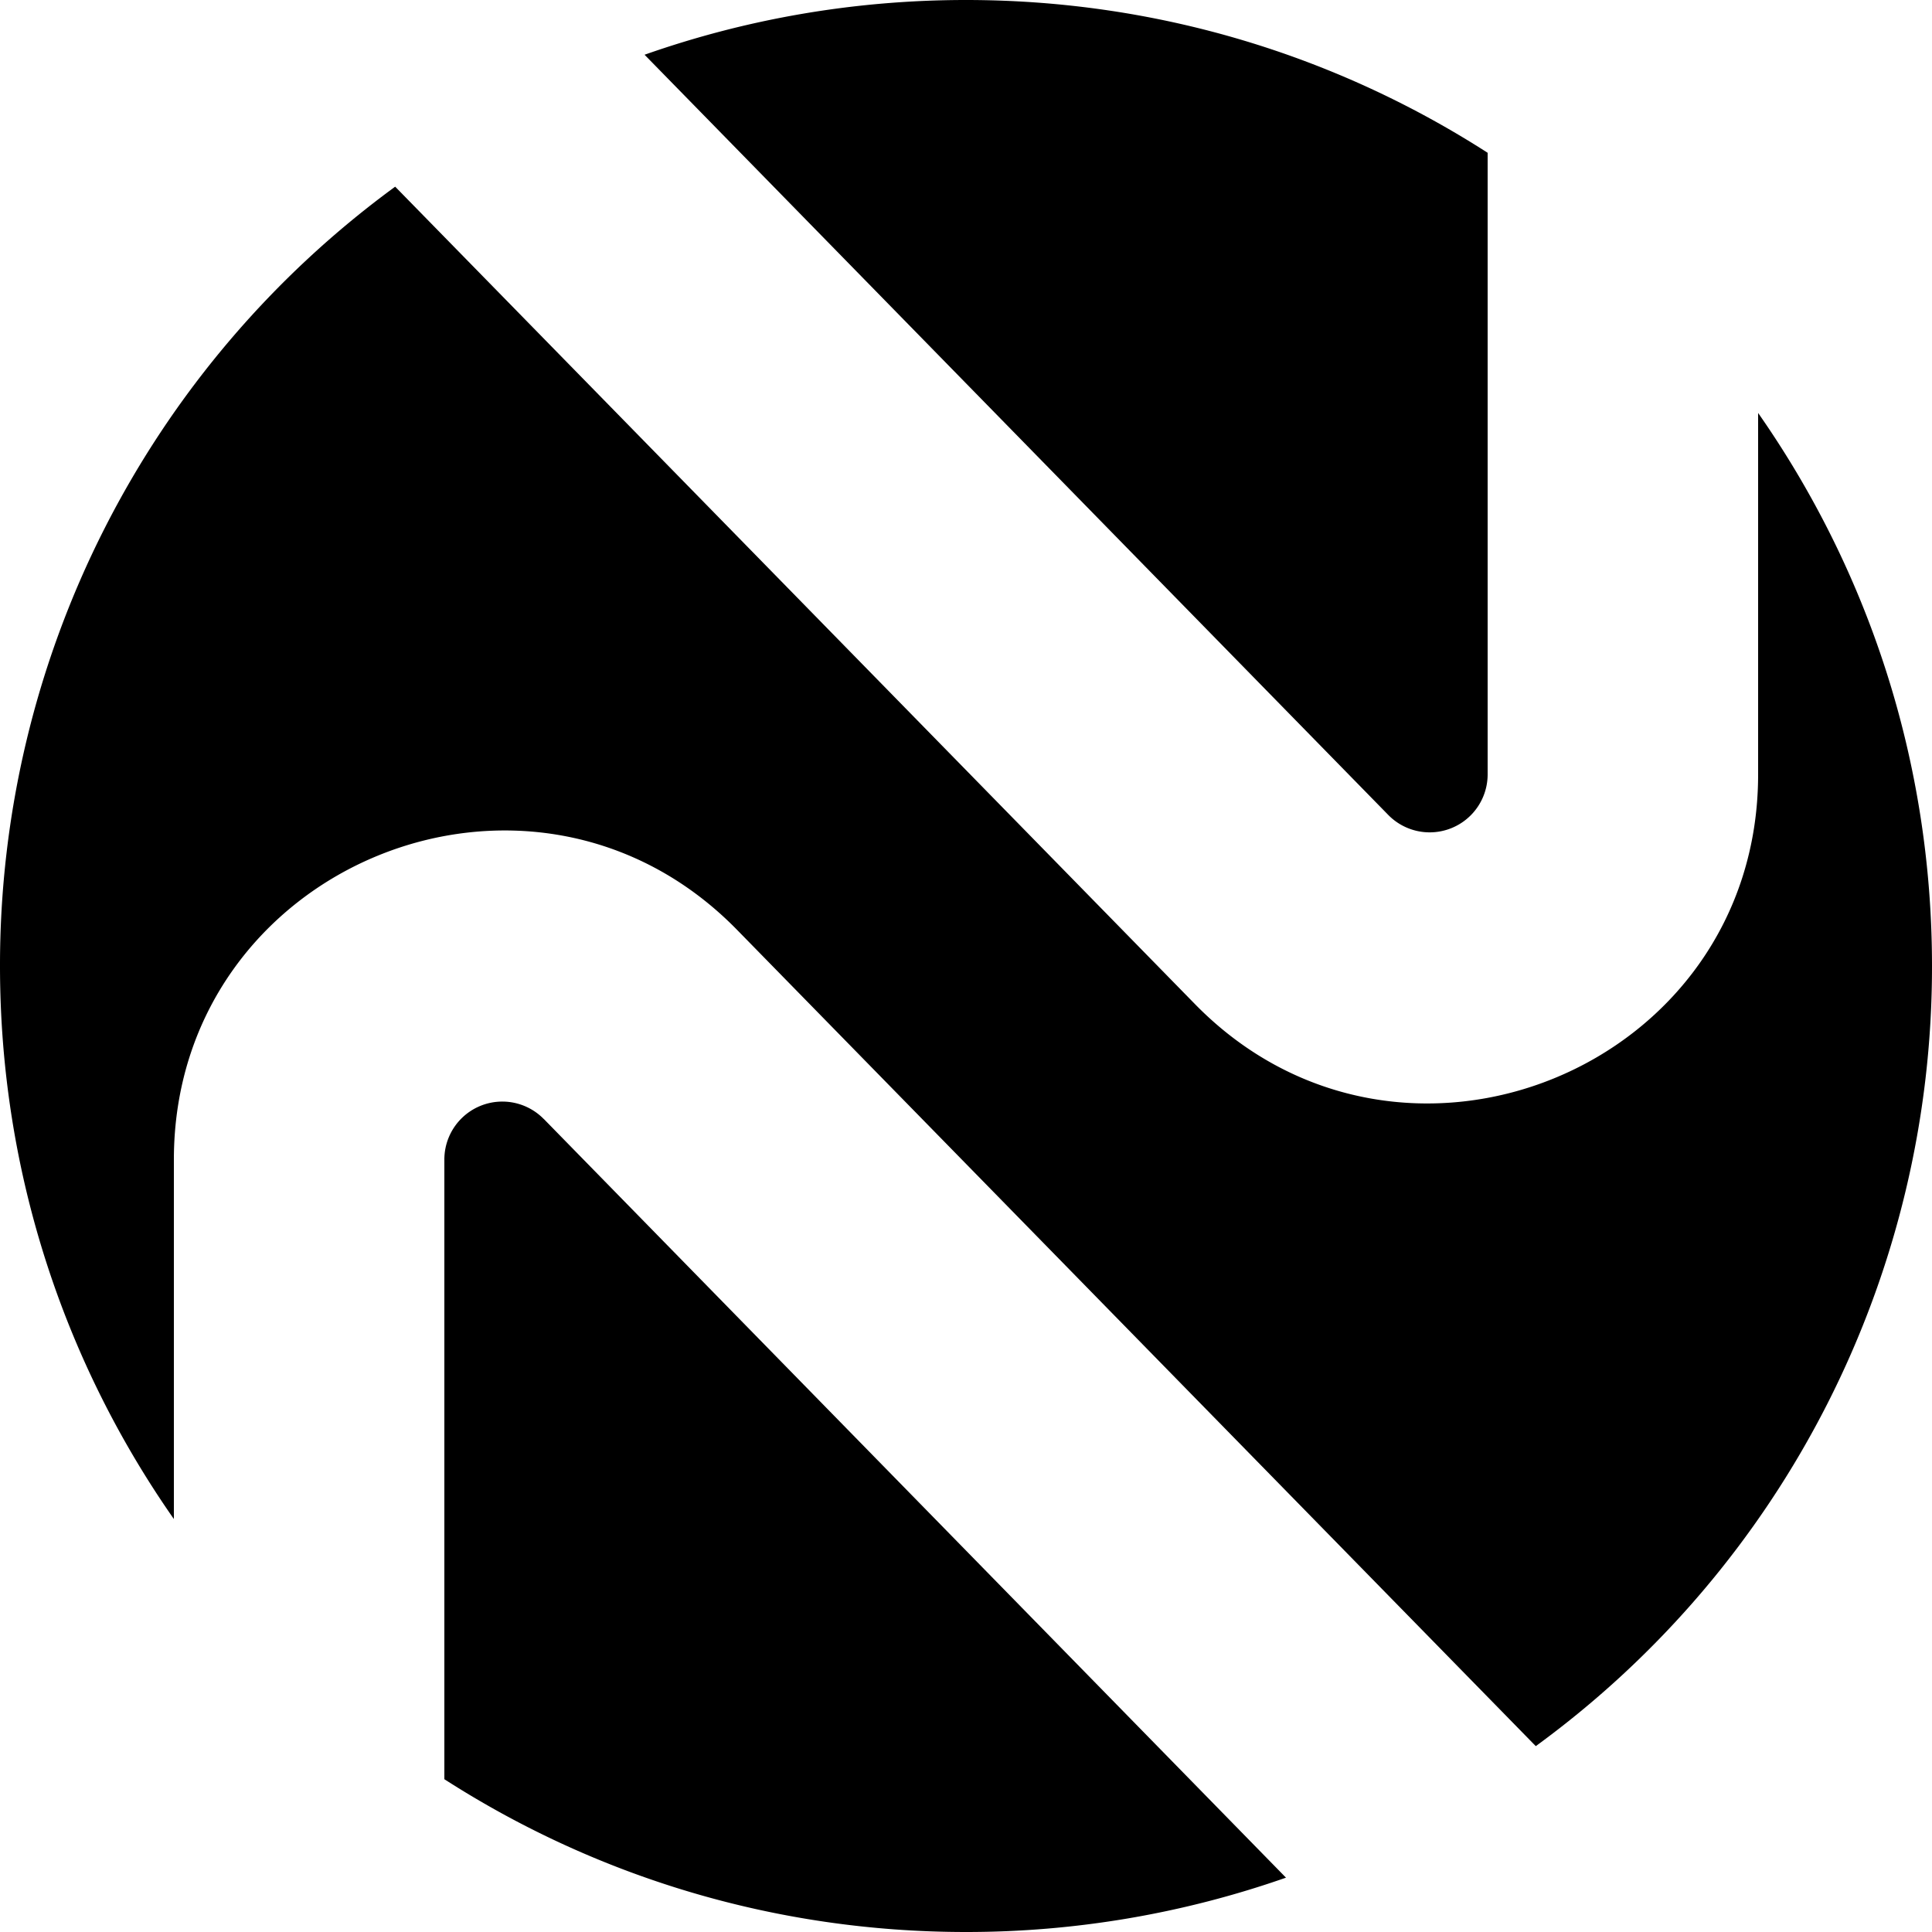 <svg xmlns="http://www.w3.org/2000/svg" viewBox="0 0 24 24"><path d="M18.48 9.62a.72.72 0 0 1-1.235.503L8.007.68C9.256.24 10.6 0 12 0c2.387 0 4.611.697 6.48 1.898zm3.36-4.49v4.49c0 3.656-4.44 5.466-6.996 2.853L4.909 2.319A11.98 11.98 0 0 0 0 12c0 2.555.799 4.924 2.16 6.87v-4.465c0-3.657 4.44-5.467 6.996-2.854l9.922 10.14A11.98 11.98 0 0 0 24 12c0-2.555-.799-4.924-2.16-6.87M6.755 13.9l9.22 9.425A12 12 0 0 1 12 24c-2.387 0-4.611-.697-6.48-1.898v-7.697a.72.72 0 0 1 1.235-.504"/></svg>